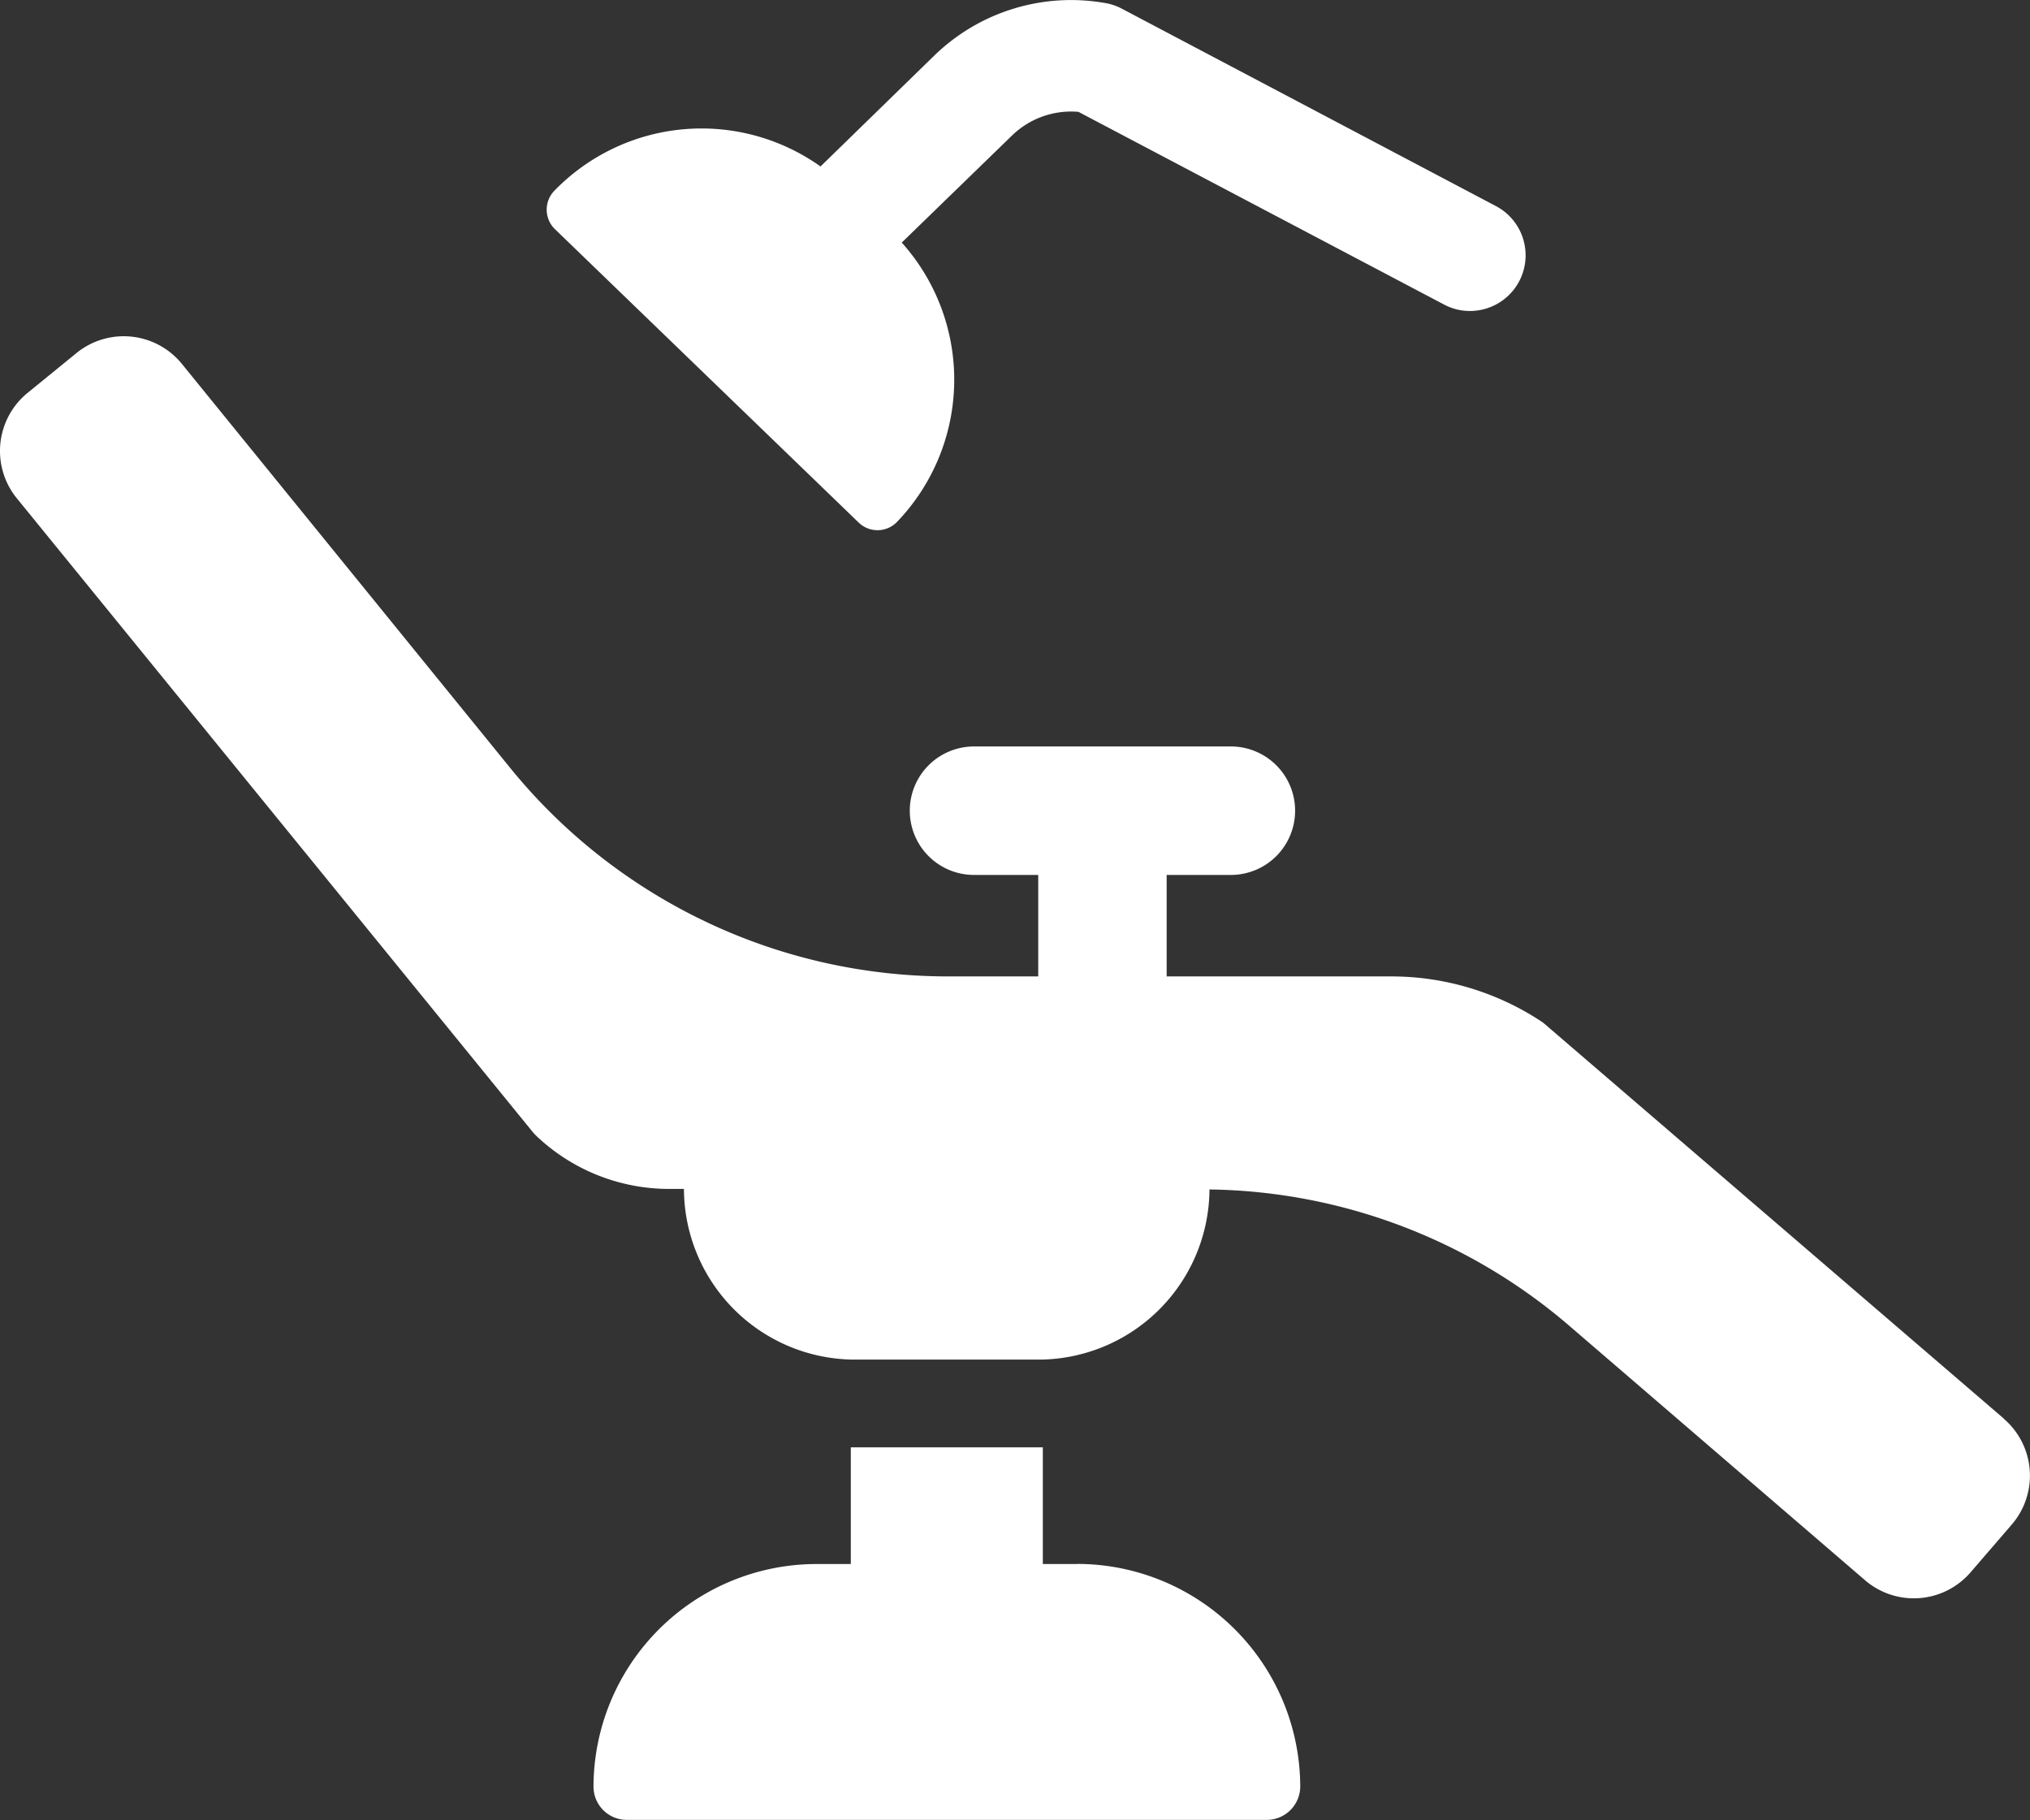 <svg xmlns="http://www.w3.org/2000/svg" xmlns:xlink="http://www.w3.org/1999/xlink" width="18.966" height="17.002" viewBox="0 0 18.966 17.002">
  <rect x="0" y="0" width="18.966" height="17.002" fill="#333333" stroke="none"/>
  <defs>
    <clipPath id="clip-path">
      <rect id="長方形_56" data-name="長方形 56" width="18.966" height="17.002" transform="translate(0 0)" fill="none"/>
    </clipPath>
  </defs>
  <g id="icon_hospital" transform="translate(0 0)">
    <g id="グループ_5" data-name="グループ 5" clip-path="url(#clip-path)">
      <path id="パス_4" data-name="パス 4" d="M18.722,13.252l-4.306-3.7A2.546,2.546,0,0,0,13,9.121H10.9V8.173h.6a.6.6,0,1,0,0-1.2H9.1a.6.6,0,0,0,0,1.2h.6v.948H8.858A5.271,5.271,0,0,1,4.772,7.18L1.7,3.4a.7.7,0,0,0-.988-.1l-.453.369a.7.7,0,0,0-.1.988l4.822,5.922a.687.687,0,0,0,.055.055,1.8,1.8,0,0,0,1.219.472H6.39A1.6,1.6,0,0,0,7.949,12.7H9.743A1.6,1.6,0,0,0,11.3,11.111a5.265,5.265,0,0,1,3.361,1.273l2.762,2.376a.7.7,0,0,0,.99-.075l.382-.443a.7.7,0,0,0-.075-.99" fill="#fff"/>
      <path id="パス_5" data-name="パス 5" d="M10.068,14.61H9.743V13.52H7.949v1.09H7.625a2.085,2.085,0,0,0-2.08,2.08A.311.311,0,0,0,5.857,17h5.979a.313.313,0,0,0,.312-.311,2.086,2.086,0,0,0-2.08-2.08" fill="#fff"/>
      <path id="パス_6" data-name="パス 6" d="M8.023,4.882a.253.253,0,0,0,.357-.006,1.918,1.918,0,0,0,.045-2.61l1.03-1a.792.792,0,0,1,.621-.221l3.416,1.8a.512.512,0,0,0,.241.06.52.52,0,0,0,.243-.98L10.479.08a.5.5,0,0,0-.15-.051,1.834,1.834,0,0,0-1.6.49L7.666,1.555a1.917,1.917,0,0,0-2.485.225.254.254,0,0,0,0,.357Z" fill="#fff"/>
    </g>
  </g>
</svg>
